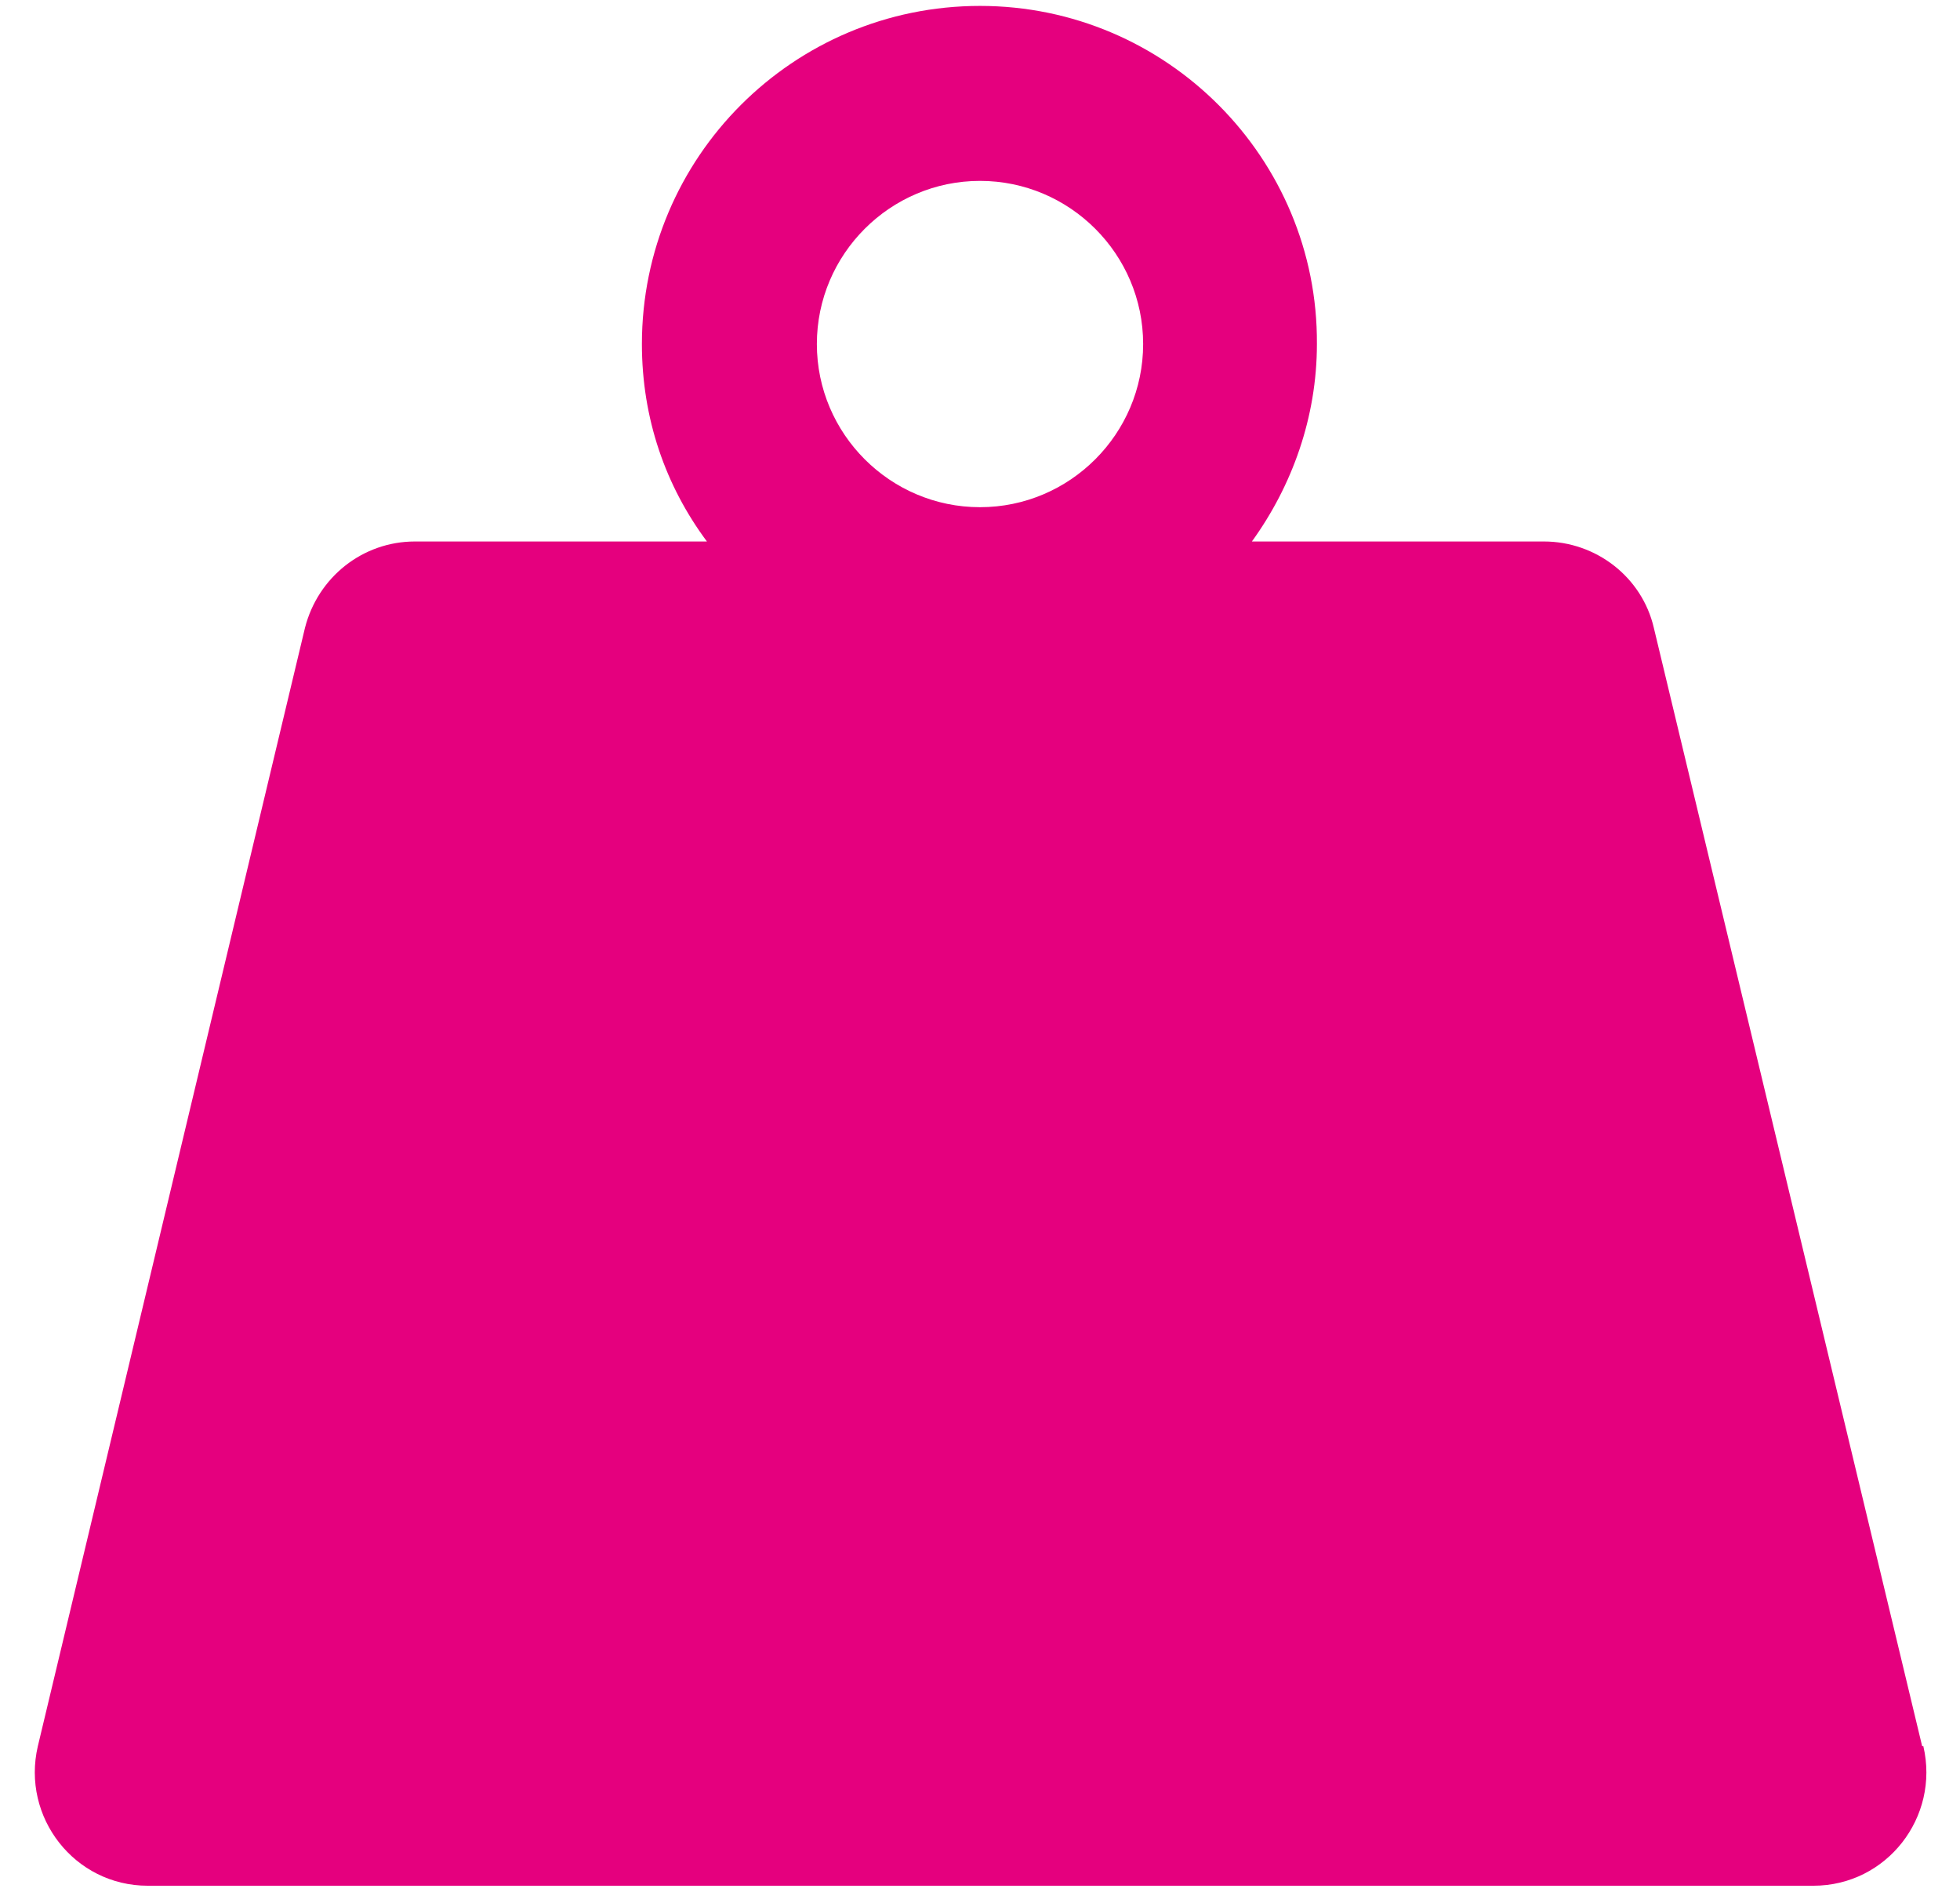 <svg id="Ebene_1" data-name="Ebene 1" data-sanitized-data-name="Ebene 1" xmlns="http://www.w3.org/2000/svg" viewBox="0 0 16.58 16">
  <defs>
    <style>
      .cls-1 {
        fill: #e5007e;
        stroke-width: 0px;
      }
    </style>
  </defs>
  <path class="cls-1" d="M16.26,14.77l-2.27-9.46c-.1-.43-.49-.73-.93-.73h-2.47c.34-.47.55-1.05.55-1.67C11.15,1.34,9.87.05,8.29.05s-2.86,1.28-2.86,2.86c0,.63.2,1.2.55,1.67h-2.47c-.44,0-.82.3-.93.73L.32,14.77c-.14.6.31,1.18.93,1.18h14.09c.62,0,1.07-.58.93-1.18ZM8.29,1.53c.76,0,1.38.62,1.38,1.38s-.62,1.38-1.38,1.38-1.38-.62-1.38-1.38.62-1.38,1.38-1.38Z"></path>
</svg>